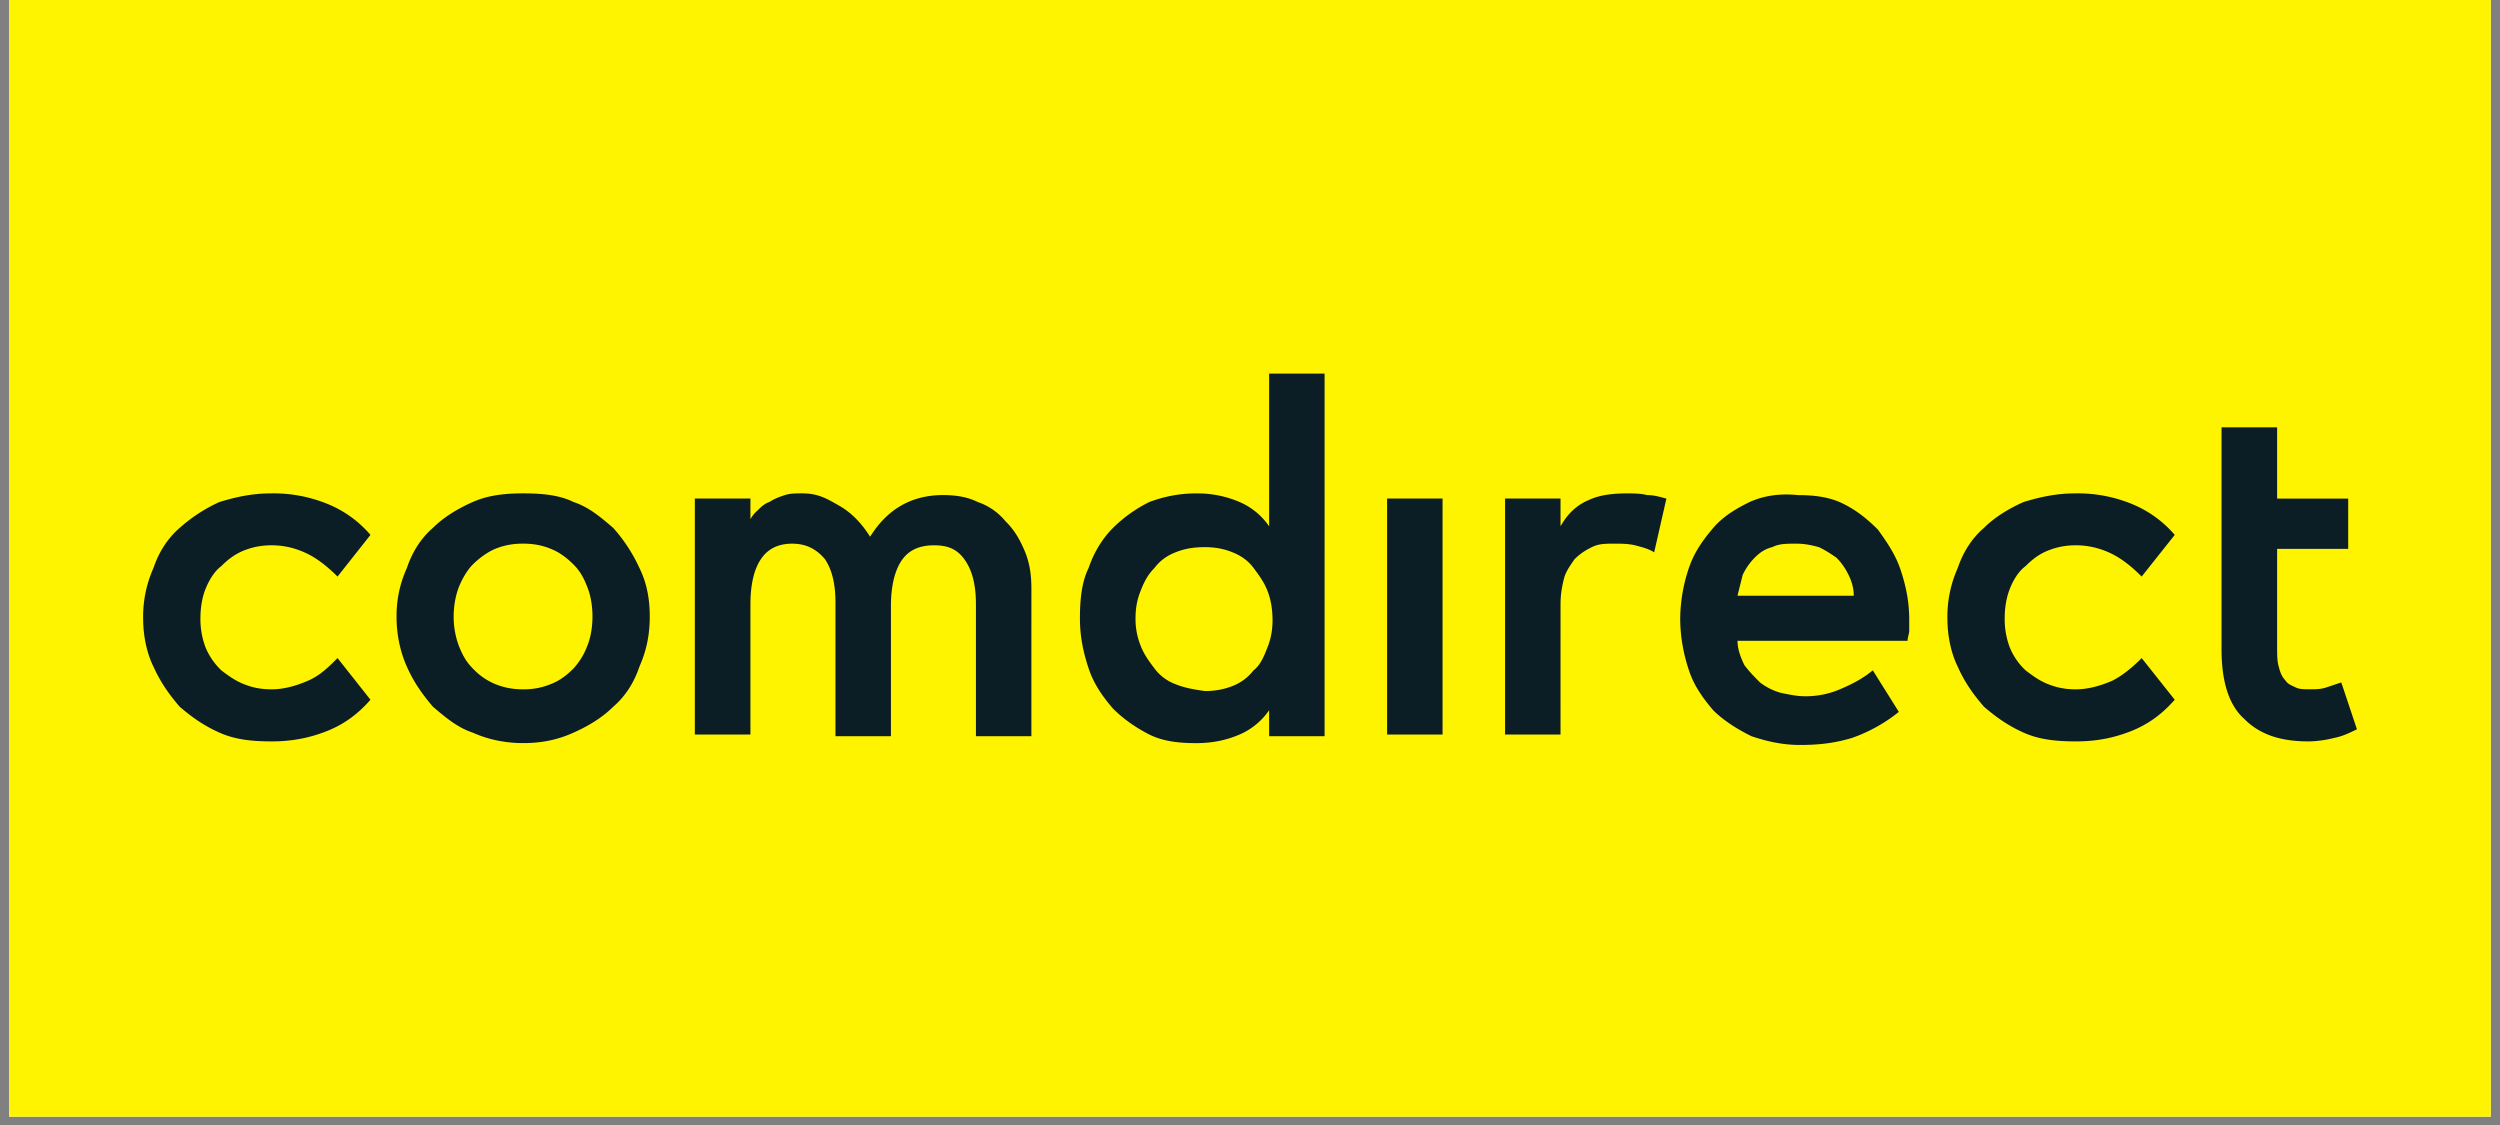 <?xml version="1.0" encoding="UTF-8"?>
<svg xmlns="http://www.w3.org/2000/svg" width="100" viewBox="0 0 75 33.75" height="45" version="1.2">
  <rect x="0" y="0" width="75" height="33.75" fill="#808080" stroke="none"/>
  <defs>
    <clipPath id="a">
      <path d="M.277 0h74.446v33.5H.277zm0 0"></path>
    </clipPath>
    <clipPath id="b">
      <path d="M4 11.207h67v11.168H4zm0 0"></path>
    </clipPath>
  </defs>
  <g clip-path="url(#a)">
    <path style="stroke:none;fill-rule:nonzero;fill:#fff;fill-opacity:1" d="M.277 0h74.446v33.5H.277zm0 0"></path>
    <path style="stroke:none;fill-rule:nonzero;fill:#fff400;fill-opacity:1" d="M.277 0h74.446v33.5H.277zm0 0"></path>
  </g>
  <g clip-path="url(#b)">
    <path style="stroke:none;fill-rule:nonzero;fill:#0c1e25;fill-opacity:1" d="M58.734 20.004c.207.469.47.832.782 1.195.363.313.73.574 1.195.781.469.211.992.262 1.562.262.625 0 1.145-.105 1.668-.312.52-.207.934-.52 1.301-.938l-.992-1.25c-.258.262-.57.524-.883.68-.363.156-.73.258-1.094.258-.312 0-.57-.051-.832-.157-.261-.101-.468-.257-.675-.414a1.933 1.933 0 0 1-.47-.68 2.382 2.382 0 0 1-.155-.882c0-.313.05-.625.156-.887.101-.258.258-.52.469-.676.207-.207.414-.363.675-.468.262-.102.52-.157.832-.157.418 0 .782.106 1.094.262.313.156.625.414.883.676l.992-1.25a3.373 3.373 0 0 0-1.3-.934 4.286 4.286 0 0 0-1.669-.312c-.57 0-1.039.101-1.562.258-.465.207-.883.468-1.195.78-.364.313-.625.731-.782 1.196a3.583 3.583 0 0 0-.312 1.512c0 .52.105 1.039.312 1.457m-15.457-5.047h-1.664v7.078h1.664zm4.371.05c-.363.157-.625.415-.832.782v-.832h-1.664v7.078h1.664V18.13c0-.313.051-.57.106-.781.05-.207.207-.414.312-.57.157-.157.313-.262.52-.364.207-.105.414-.105.676-.105.207 0 .418 0 .625.05.207.055.414.106.57.211l.367-1.613c-.21-.055-.367-.105-.574-.105-.207-.051-.414-.051-.625-.051-.414 0-.832.05-1.145.207m4.477 2.863c.05-.21.105-.418.156-.625a1.85 1.85 0 0 1 .364-.52c.156-.156.312-.261.52-.312.21-.105.417-.105.73-.105.261 0 .468.05.675.105.211.102.364.207.52.313.156.156.262.308.367.52.102.206.156.413.156.624zm.363-2.812c-.414.207-.781.418-1.093.78-.31.364-.57.731-.727 1.196a4.855 4.855 0 0 0-.262 1.512c0 .57.106 1.094.262 1.562.156.47.418.832.727 1.196.312.312.73.574 1.148.78.469.157.934.263 1.457.263.57 0 1.04-.055 1.559-.211a4.702 4.702 0 0 0 1.406-.782l-.781-1.246c-.313.258-.625.414-.989.57a2.63 2.63 0 0 1-1.039.208c-.261 0-.468-.051-.73-.102a1.839 1.839 0 0 1-.625-.312c-.156-.157-.313-.313-.469-.52-.102-.21-.207-.469-.207-.73h5.102c0-.106.05-.207.05-.313v-.312c0-.57-.105-1.04-.261-1.508-.157-.469-.414-.832-.676-1.2-.313-.312-.625-.57-1.04-.777-.417-.21-.886-.261-1.355-.261-.52-.051-.988 0-1.457.207m-17.226 5.464a1.377 1.377 0 0 1-.625-.468c-.157-.207-.313-.414-.414-.676a2.133 2.133 0 0 1-.157-.832c0-.313.051-.574.157-.832.101-.262.207-.469.414-.68.156-.207.363-.363.625-.465.261-.105.52-.156.886-.156.313 0 .57.05.832.156.258.102.47.258.625.465.157.211.313.418.415.68.105.258.156.57.156.883 0 .312-.051.574-.156.832-.102.261-.208.523-.415.68a1.457 1.457 0 0 1-.625.468c-.261.102-.52.152-.832.152-.367-.05-.625-.101-.886-.207m4.476-9.316h-1.664v4.582a2.064 2.064 0 0 0-.886-.73 3.211 3.211 0 0 0-1.301-.258c-.52 0-.989.101-1.407.258a4.184 4.184 0 0 0-1.093.78c-.313.313-.57.731-.727 1.196-.207.418-.262.938-.262 1.512 0 .57.106 1.039.262 1.508.156.468.414.832.727 1.199.312.312.68.57 1.093.781.418.207.887.258 1.407.258s.937-.102 1.3-.258c.364-.156.676-.418.887-.73v.78h1.664zM14.86 20.523a1.92 1.92 0 0 1-.675-.468c-.207-.207-.313-.414-.418-.676a2.496 2.496 0 0 1-.157-.883c0-.312.055-.625.157-.887.105-.261.261-.52.418-.675.156-.157.418-.364.675-.47.262-.105.52-.155.832-.155.313 0 .575.05.832.156.262.105.47.262.68.469.207.207.313.414.414.675.106.262.156.575.156.887 0 .309-.05.621-.156.883a2.07 2.07 0 0 1-.414.676c-.21.21-.418.367-.68.468a2.12 2.12 0 0 1-.832.157c-.312 0-.57-.051-.832-.157m-.675-5.464c-.47.207-.887.468-1.2.78-.363.313-.62.731-.777 1.196-.21.469-.312.938-.312 1.461 0 .52.101 1.04.312 1.508.207.469.469.832.777 1.195.368.313.73.625 1.2.781.468.211.988.313 1.507.313.575 0 1.043-.102 1.512-.313.469-.207.883-.468 1.195-.78.364-.313.625-.727.782-1.196.207-.469.312-.938.312-1.508 0-.574-.105-1.043-.312-1.46a4.751 4.751 0 0 0-.782-1.196c-.363-.313-.726-.625-1.195-.781-.418-.207-.937-.258-1.512-.258-.52 0-1.039.05-1.507.258m-9.579 4.945c.211.469.47.832.782 1.195.363.313.73.574 1.199.781.469.211.988.262 1.559.262.625 0 1.144-.105 1.668-.312.519-.207.937-.52 1.3-.938l-.988-1.25c-.262.262-.523.524-.887.68-.363.156-.726.258-1.093.258-.313 0-.57-.051-.832-.157-.258-.101-.47-.257-.676-.414a2.042 2.042 0 0 1-.469-.68 2.382 2.382 0 0 1-.156-.882c0-.313.05-.625.156-.887.105-.258.262-.52.469-.676.207-.207.418-.363.676-.468.261-.102.519-.157.832-.157.418 0 .78.106 1.093.262.313.156.625.414.887.676l.988-1.25a3.344 3.344 0 0 0-1.3-.934 4.286 4.286 0 0 0-1.668-.312c-.57 0-1.04.101-1.56.258a4.705 4.705 0 0 0-1.198.78c-.364.313-.625.731-.782 1.196a3.583 3.583 0 0 0-.312 1.512c0 .52.105 1.039.312 1.457m65.633.469c-.156.05-.312.105-.468.156-.157.05-.313.05-.47.05-.155 0-.312 0-.417-.05-.102-.05-.258-.106-.313-.207-.101-.106-.156-.211-.207-.418-.05-.156-.05-.363-.05-.625v-2.914h2.132v-1.508h-2.132V12.82h-1.668v6.664c0 .938.21 1.664.68 2.082.464.47 1.09.676 1.925.676.258 0 .57-.05.777-.105.262-.051.47-.157.68-.258zm-45.175 1.613h1.664v-3.902c0-.575.105-1.043.312-1.356.207-.312.52-.469.988-.469.47 0 .73.157.938.47.207.312.312.73.312 1.3v3.957h1.664V17.66c0-.414-.05-.777-.207-1.144-.156-.364-.312-.625-.574-.883a1.843 1.843 0 0 0-.832-.574c-.312-.157-.676-.207-1.039-.207-.469 0-.887.105-1.25.312-.363.207-.676.52-.937.938-.262-.418-.57-.73-.938-.938-.363-.207-.625-.363-1.094-.363-.207 0-.363 0-.52.05-.155.051-.312.106-.468.208-.156.054-.258.156-.363.261a.858.858 0 0 0-.207.258v-.621h-1.668v7.078h1.668V18.13c0-.57.101-1.04.312-1.352.207-.312.52-.468.938-.468.414 0 .726.156.988.468.207.313.313.727.313 1.301zm0 0"></path>
  </g>
</svg>
